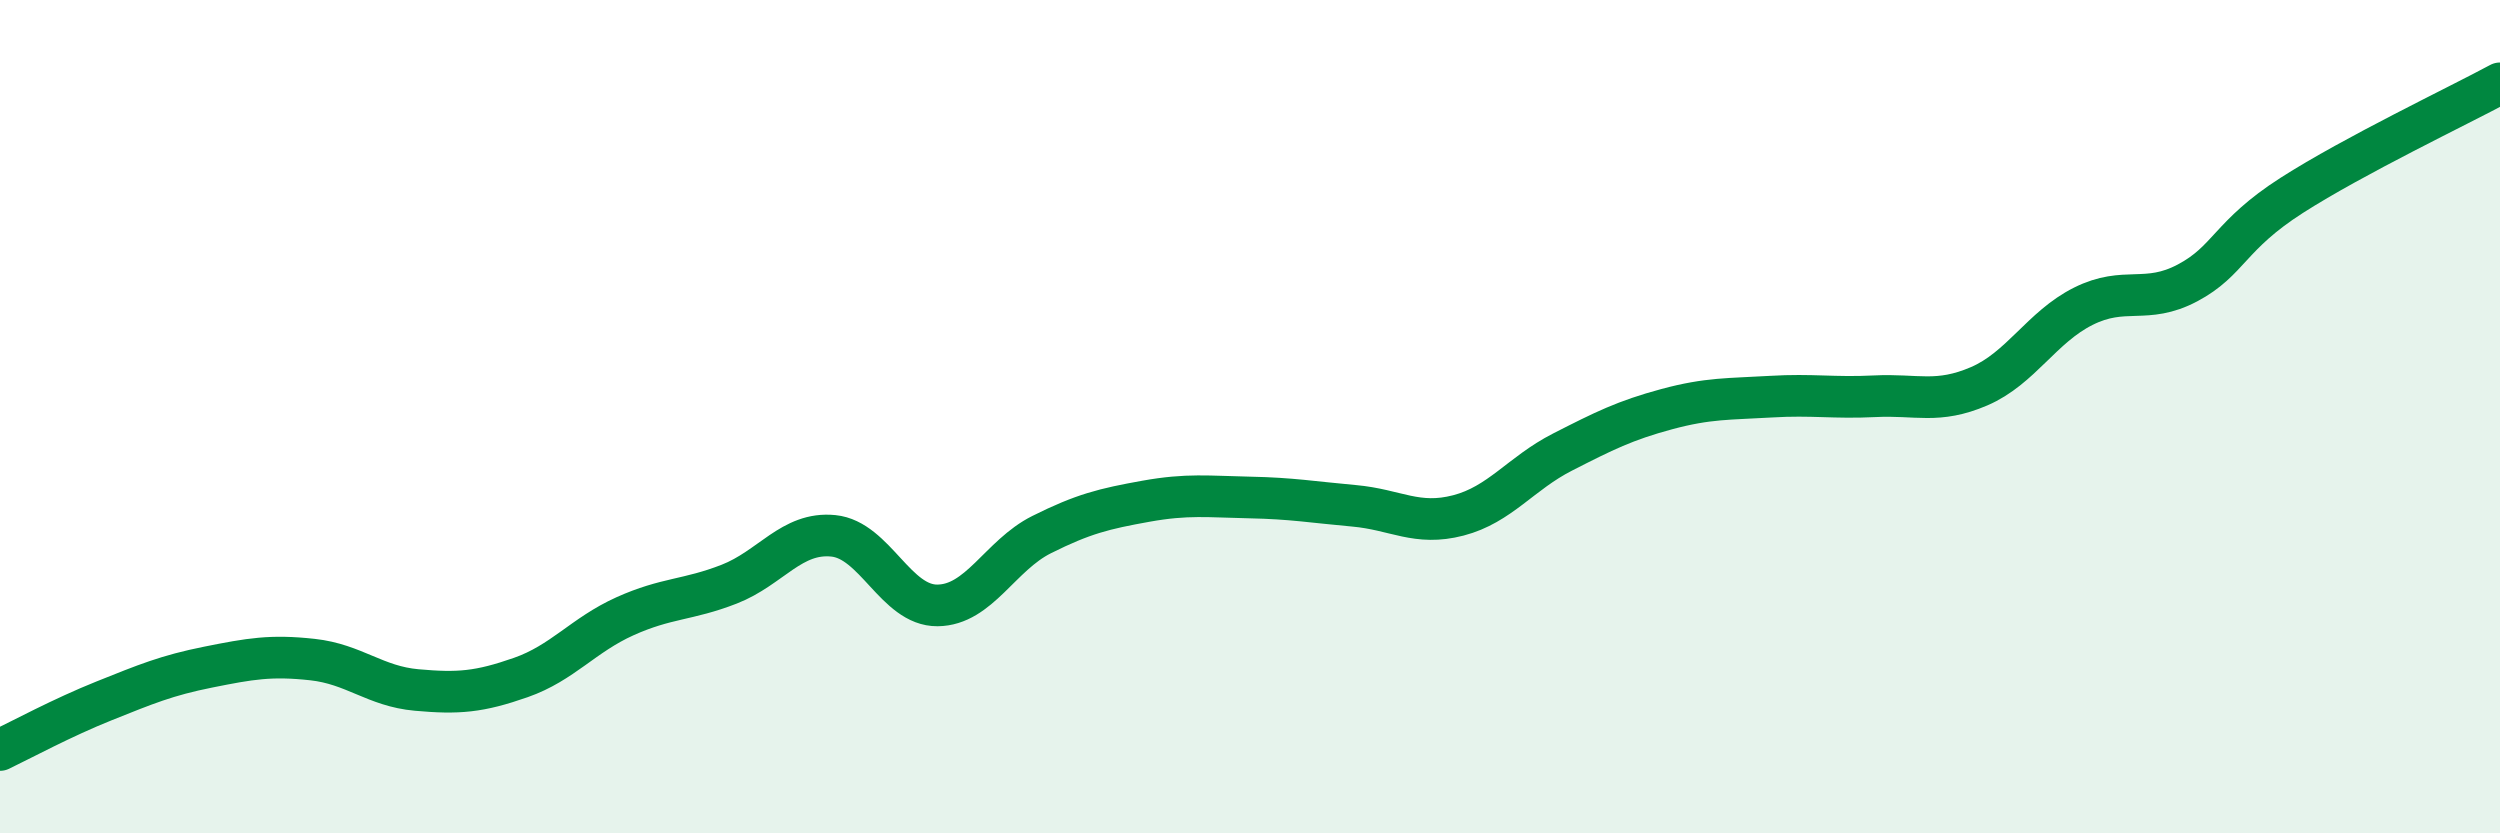
    <svg width="60" height="20" viewBox="0 0 60 20" xmlns="http://www.w3.org/2000/svg">
      <path
        d="M 0,18 C 0.5,17.76 1.5,17.22 2.5,16.82 C 3.5,16.42 4,16.21 5,16.01 C 6,15.81 6.5,15.72 7.5,15.83 C 8.5,15.94 9,16.47 10,16.56 C 11,16.65 11.5,16.61 12.5,16.26 C 13.5,15.91 14,15.24 15,14.79 C 16,14.34 16.5,14.41 17.5,14.02 C 18.5,13.63 19,12.76 20,12.86 C 21,12.96 21.5,14.54 22.5,14.53 C 23.5,14.52 24,13.33 25,12.83 C 26,12.33 26.5,12.21 27.5,12.03 C 28.5,11.85 29,11.92 30,11.94 C 31,11.96 31.5,12.05 32.5,12.14 C 33.5,12.23 34,12.63 35,12.37 C 36,12.11 36.5,11.36 37.5,10.85 C 38.5,10.34 39,10.09 40,9.82 C 41,9.55 41.5,9.58 42.5,9.52 C 43.5,9.46 44,9.56 45,9.51 C 46,9.46 46.5,9.7 47.5,9.27 C 48.5,8.84 49,7.85 50,7.35 C 51,6.85 51.5,7.32 52.5,6.79 C 53.5,6.26 53.5,5.65 55,4.69 C 56.5,3.73 59,2.54 60,2L60 20L0 20Z"
        fill="#008740"
        opacity="0.1"
        stroke-linecap="round"
        stroke-linejoin="round"
      />
      <path
        d="M 0,18 C 0.5,17.76 1.5,17.22 2.5,16.82 C 3.5,16.42 4,16.21 5,16.01 C 6,15.81 6.5,15.72 7.5,15.83 C 8.5,15.94 9,16.47 10,16.56 C 11,16.65 11.5,16.61 12.5,16.26 C 13.5,15.91 14,15.24 15,14.79 C 16,14.34 16.5,14.41 17.5,14.02 C 18.5,13.63 19,12.76 20,12.86 C 21,12.96 21.5,14.54 22.5,14.53 C 23.5,14.52 24,13.33 25,12.83 C 26,12.33 26.5,12.21 27.5,12.03 C 28.5,11.85 29,11.92 30,11.94 C 31,11.96 31.5,12.05 32.5,12.14 C 33.5,12.23 34,12.63 35,12.37 C 36,12.11 36.5,11.36 37.5,10.85 C 38.5,10.34 39,10.09 40,9.82 C 41,9.55 41.5,9.58 42.5,9.52 C 43.5,9.46 44,9.56 45,9.51 C 46,9.46 46.5,9.7 47.5,9.27 C 48.5,8.84 49,7.85 50,7.35 C 51,6.85 51.5,7.32 52.5,6.79 C 53.5,6.26 53.5,5.65 55,4.69 C 56.5,3.73 59,2.54 60,2"
        stroke="#008740"
        stroke-width="1"
        fill="none"
        stroke-linecap="round"
        stroke-linejoin="round"
      />
    </svg>
  